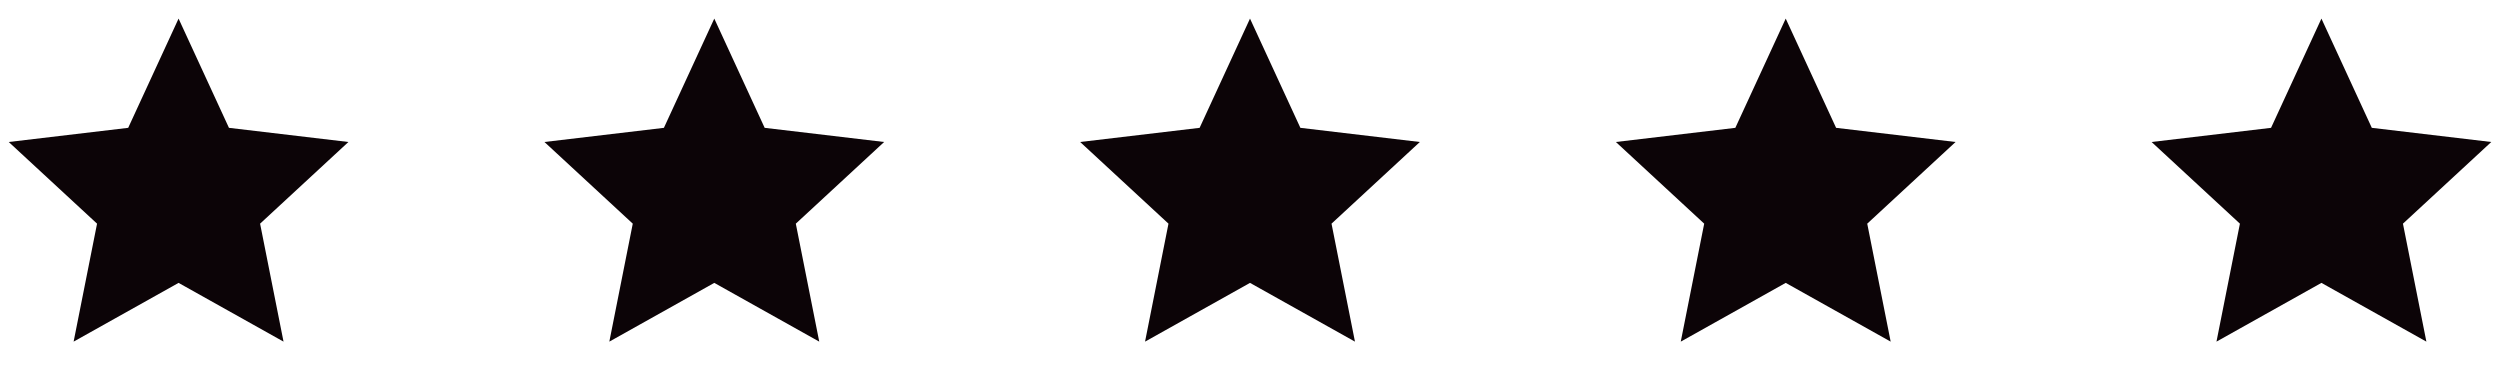 <svg width="112" height="17" viewBox="0 0 112 17" fill="none" xmlns="http://www.w3.org/2000/svg">
<g clip-path="url(#clip0_4389_588)">
<path d="M8 12.673L3.298 15.305L4.348 10.02L0.391 6.361L5.743 5.727L8 0.833L10.257 5.727L15.609 6.361L11.652 10.02L12.702 15.305L8 12.673Z" fill="#0C0407"/>
</g>
<g clip-path="url(#clip1_4389_588)">
<path d="M32 12.673L27.298 15.305L28.348 10.02L24.391 6.361L29.743 5.727L32 0.833L34.257 5.727L39.609 6.361L35.652 10.02L36.702 15.305L32 12.673Z" fill="#0C0407"/>
</g>
<g clip-path="url(#clip2_4389_588)">
<path d="M56 12.673L51.298 15.305L52.348 10.02L48.391 6.361L53.743 5.727L56 0.833L58.257 5.727L63.609 6.361L59.652 10.02L60.702 15.305L56 12.673Z" fill="#0C0407"/>
</g>
<g clip-path="url(#clip3_4389_588)">
<path d="M80 12.673L75.298 15.305L76.348 10.02L72.391 6.361L77.743 5.727L80 0.833L82.257 5.727L87.609 6.361L83.652 10.02L84.702 15.305L80 12.673Z" fill="#0C0407"/>
</g>
<g clip-path="url(#clip4_4389_588)">
<path d="M104 12.673L99.298 15.305L100.348 10.02L96.391 6.361L101.743 5.727L104 0.833L106.257 5.727L111.609 6.361L107.652 10.02L108.702 15.305L104 12.673Z" fill="#0C0407"/>
</g>
<defs>
<clipPath id="clip0_4389_588">
<rect width="16" height="16" fill="white" transform="translate(0 0.5)"/>
</clipPath>
<clipPath id="clip1_4389_588">
<rect width="16" height="16" fill="white" transform="translate(24 0.5)"/>
</clipPath>
<clipPath id="clip2_4389_588">
<rect width="16" height="16" fill="white" transform="translate(48 0.5)"/>
</clipPath>
<clipPath id="clip3_4389_588">
<rect width="16" height="16" fill="white" transform="translate(72 0.5)"/>
</clipPath>
<clipPath id="clip4_4389_588">
<rect width="16" height="16" fill="white" transform="translate(96 0.5)"/>
</clipPath>
</defs>
</svg>
